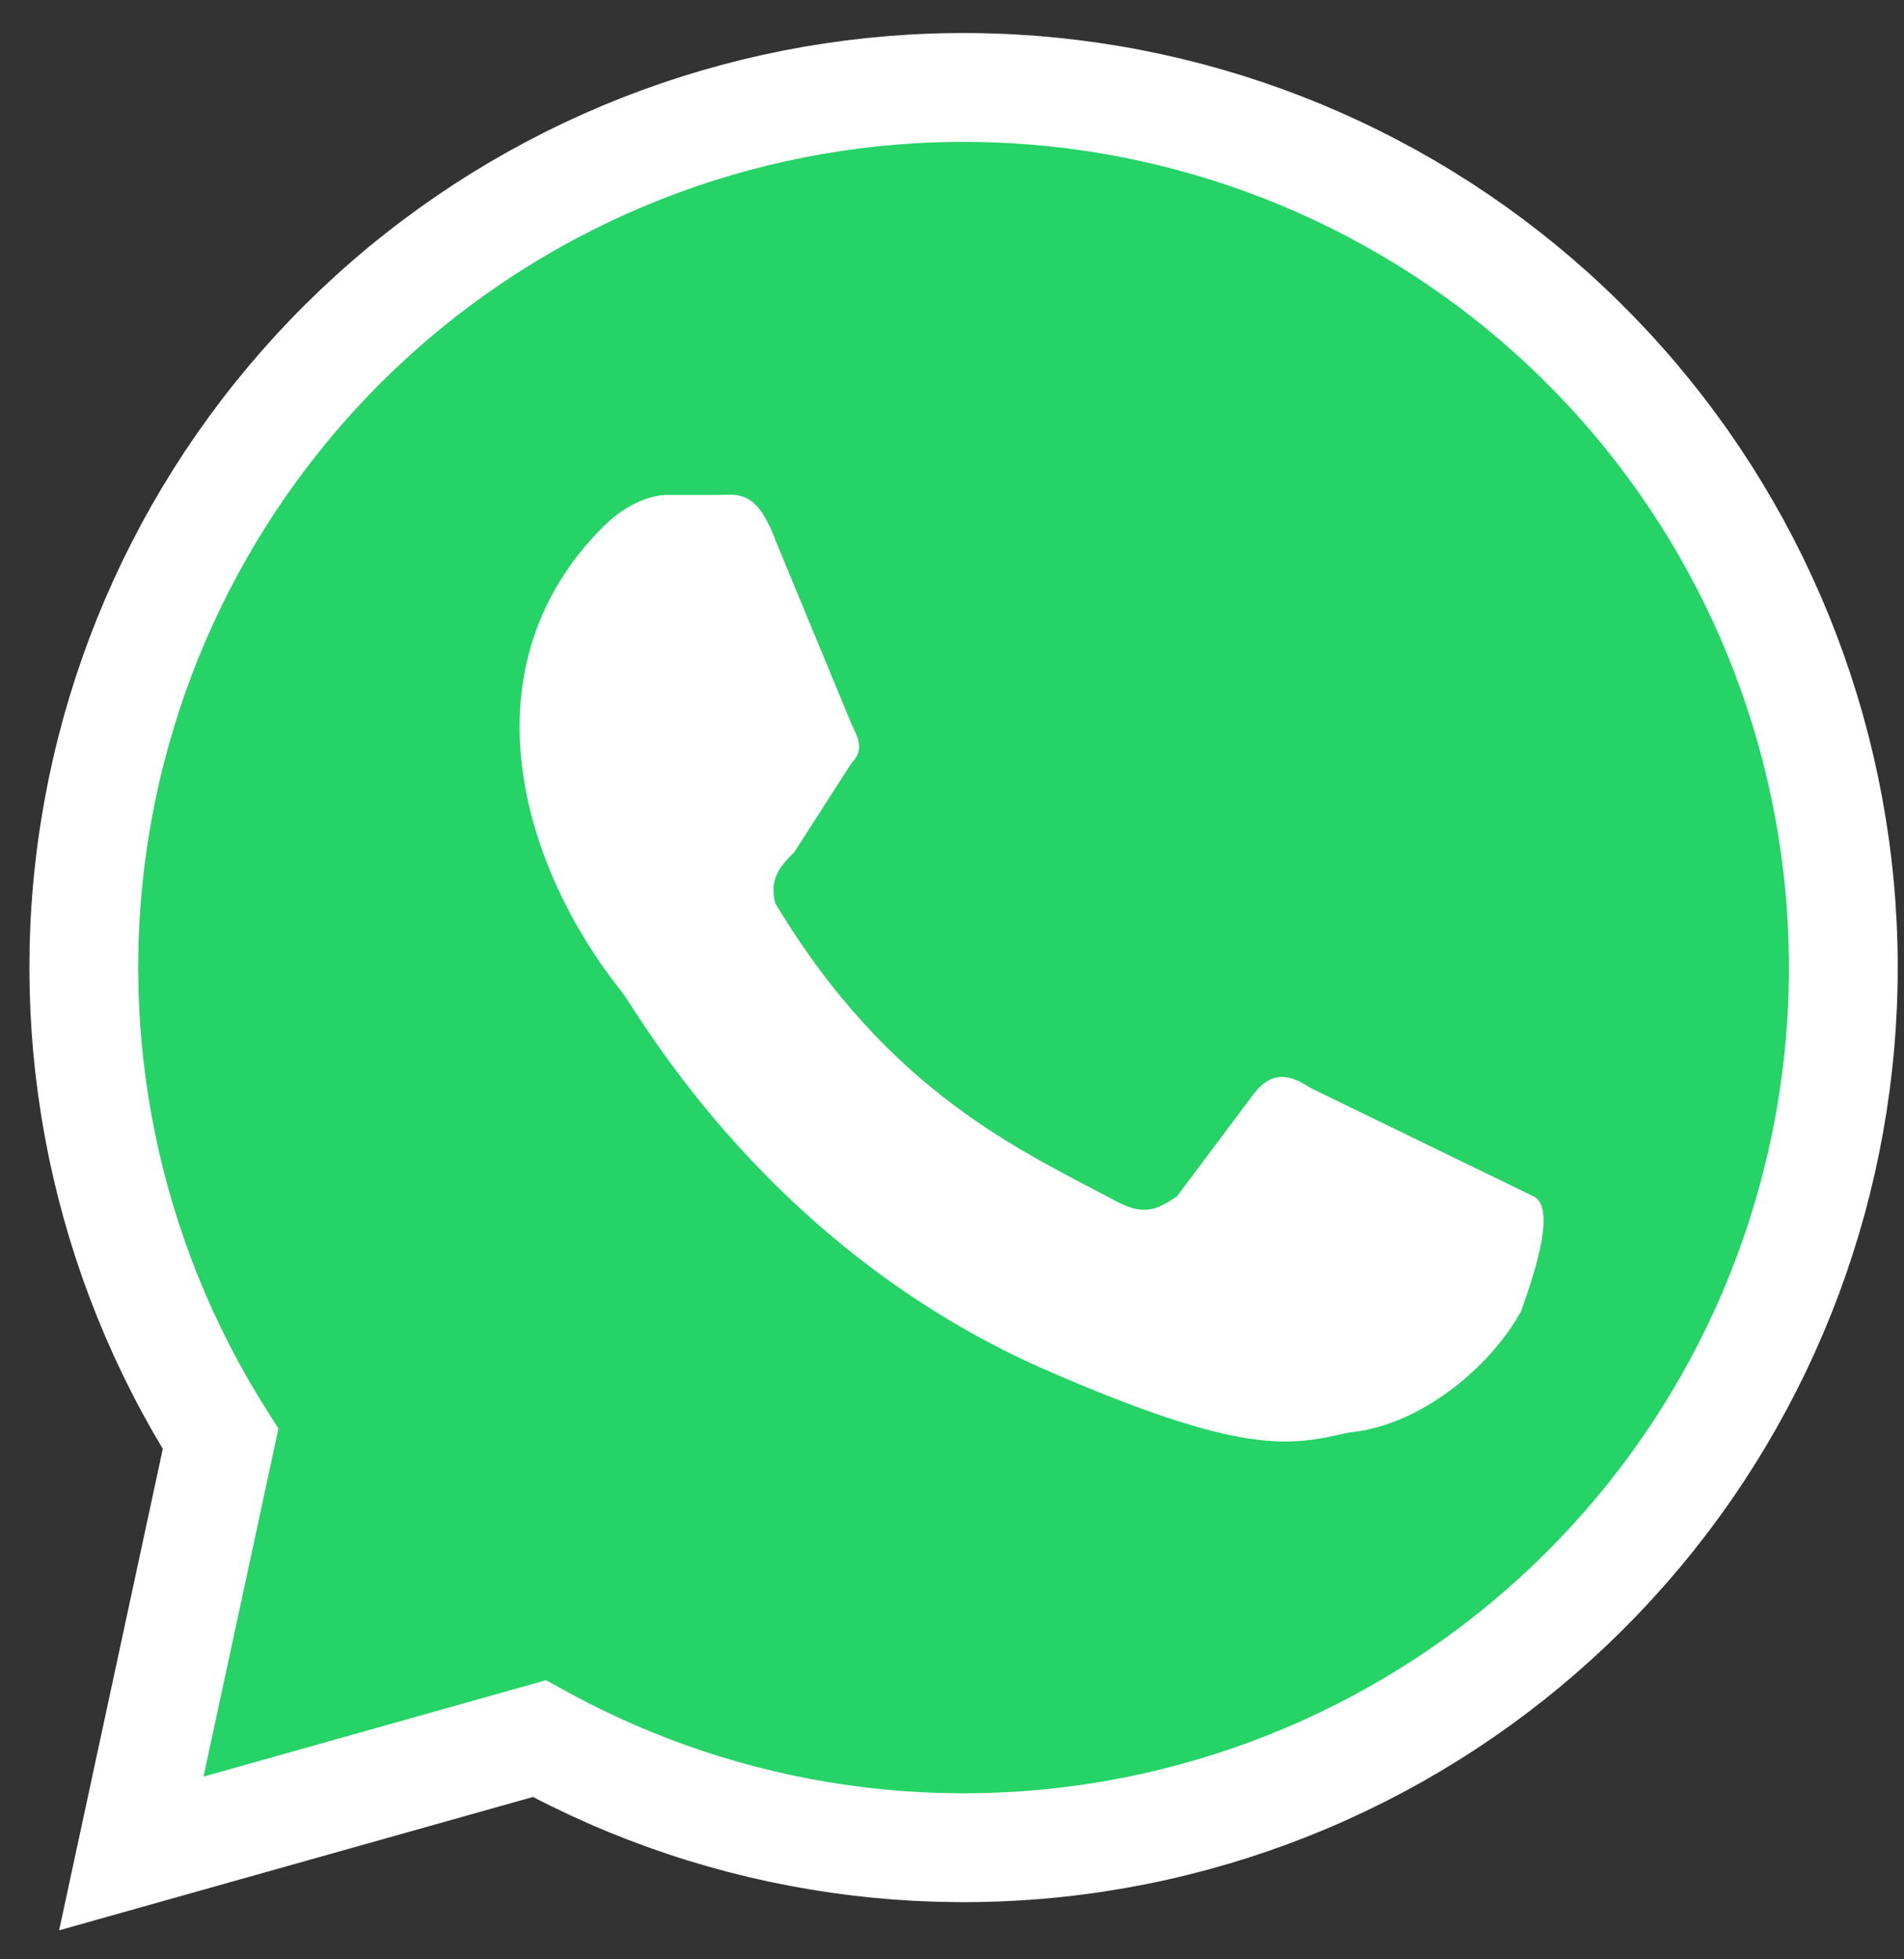 <svg width="35" height="36" viewBox="0 0 35 36" fill="none" xmlns="http://www.w3.org/2000/svg">
<rect x="0" y="0" width="35" height="36" fill="#333333" stroke="none"/>
<path d="M2.414 34.055L4.055 26.438C1.946 23.111 1.123 19.13 1.741 15.241C2.359 11.352 4.375 7.822 7.41 5.313C10.446 2.804 14.293 1.489 18.229 1.615C22.165 1.74 25.92 3.298 28.789 5.995C31.659 8.692 33.445 12.344 33.814 16.265C34.182 20.185 33.108 24.106 30.791 27.291C28.475 30.475 25.076 32.706 21.232 33.562C17.388 34.419 13.364 33.844 9.914 31.945L2.414 34.055Z" fill="#25D366" stroke="white" stroke-width="2"/>
<path d="M24.094 19.992C23.742 19.758 23.391 19.641 23.039 20.109L21.633 21.984C21.281 22.219 21.047 22.336 20.578 22.102C18.82 21.164 16.359 20.109 14.25 16.594C14.133 16.125 14.367 15.891 14.602 15.656L15.656 14.016C15.891 13.781 15.774 13.547 15.656 13.312L14.25 9.914C13.899 8.977 13.547 9.094 13.195 9.094H12.258C12.024 9.094 11.555 9.211 11.086 9.68C8.508 12.258 9.563 15.891 11.438 18.234C11.789 18.703 14.133 22.922 19.172 25.148C22.922 26.789 23.742 26.555 24.797 26.32C26.086 26.203 27.375 25.148 27.961 24.094C28.078 23.742 28.664 22.219 28.195 21.984" fill="white"/>
</svg>
